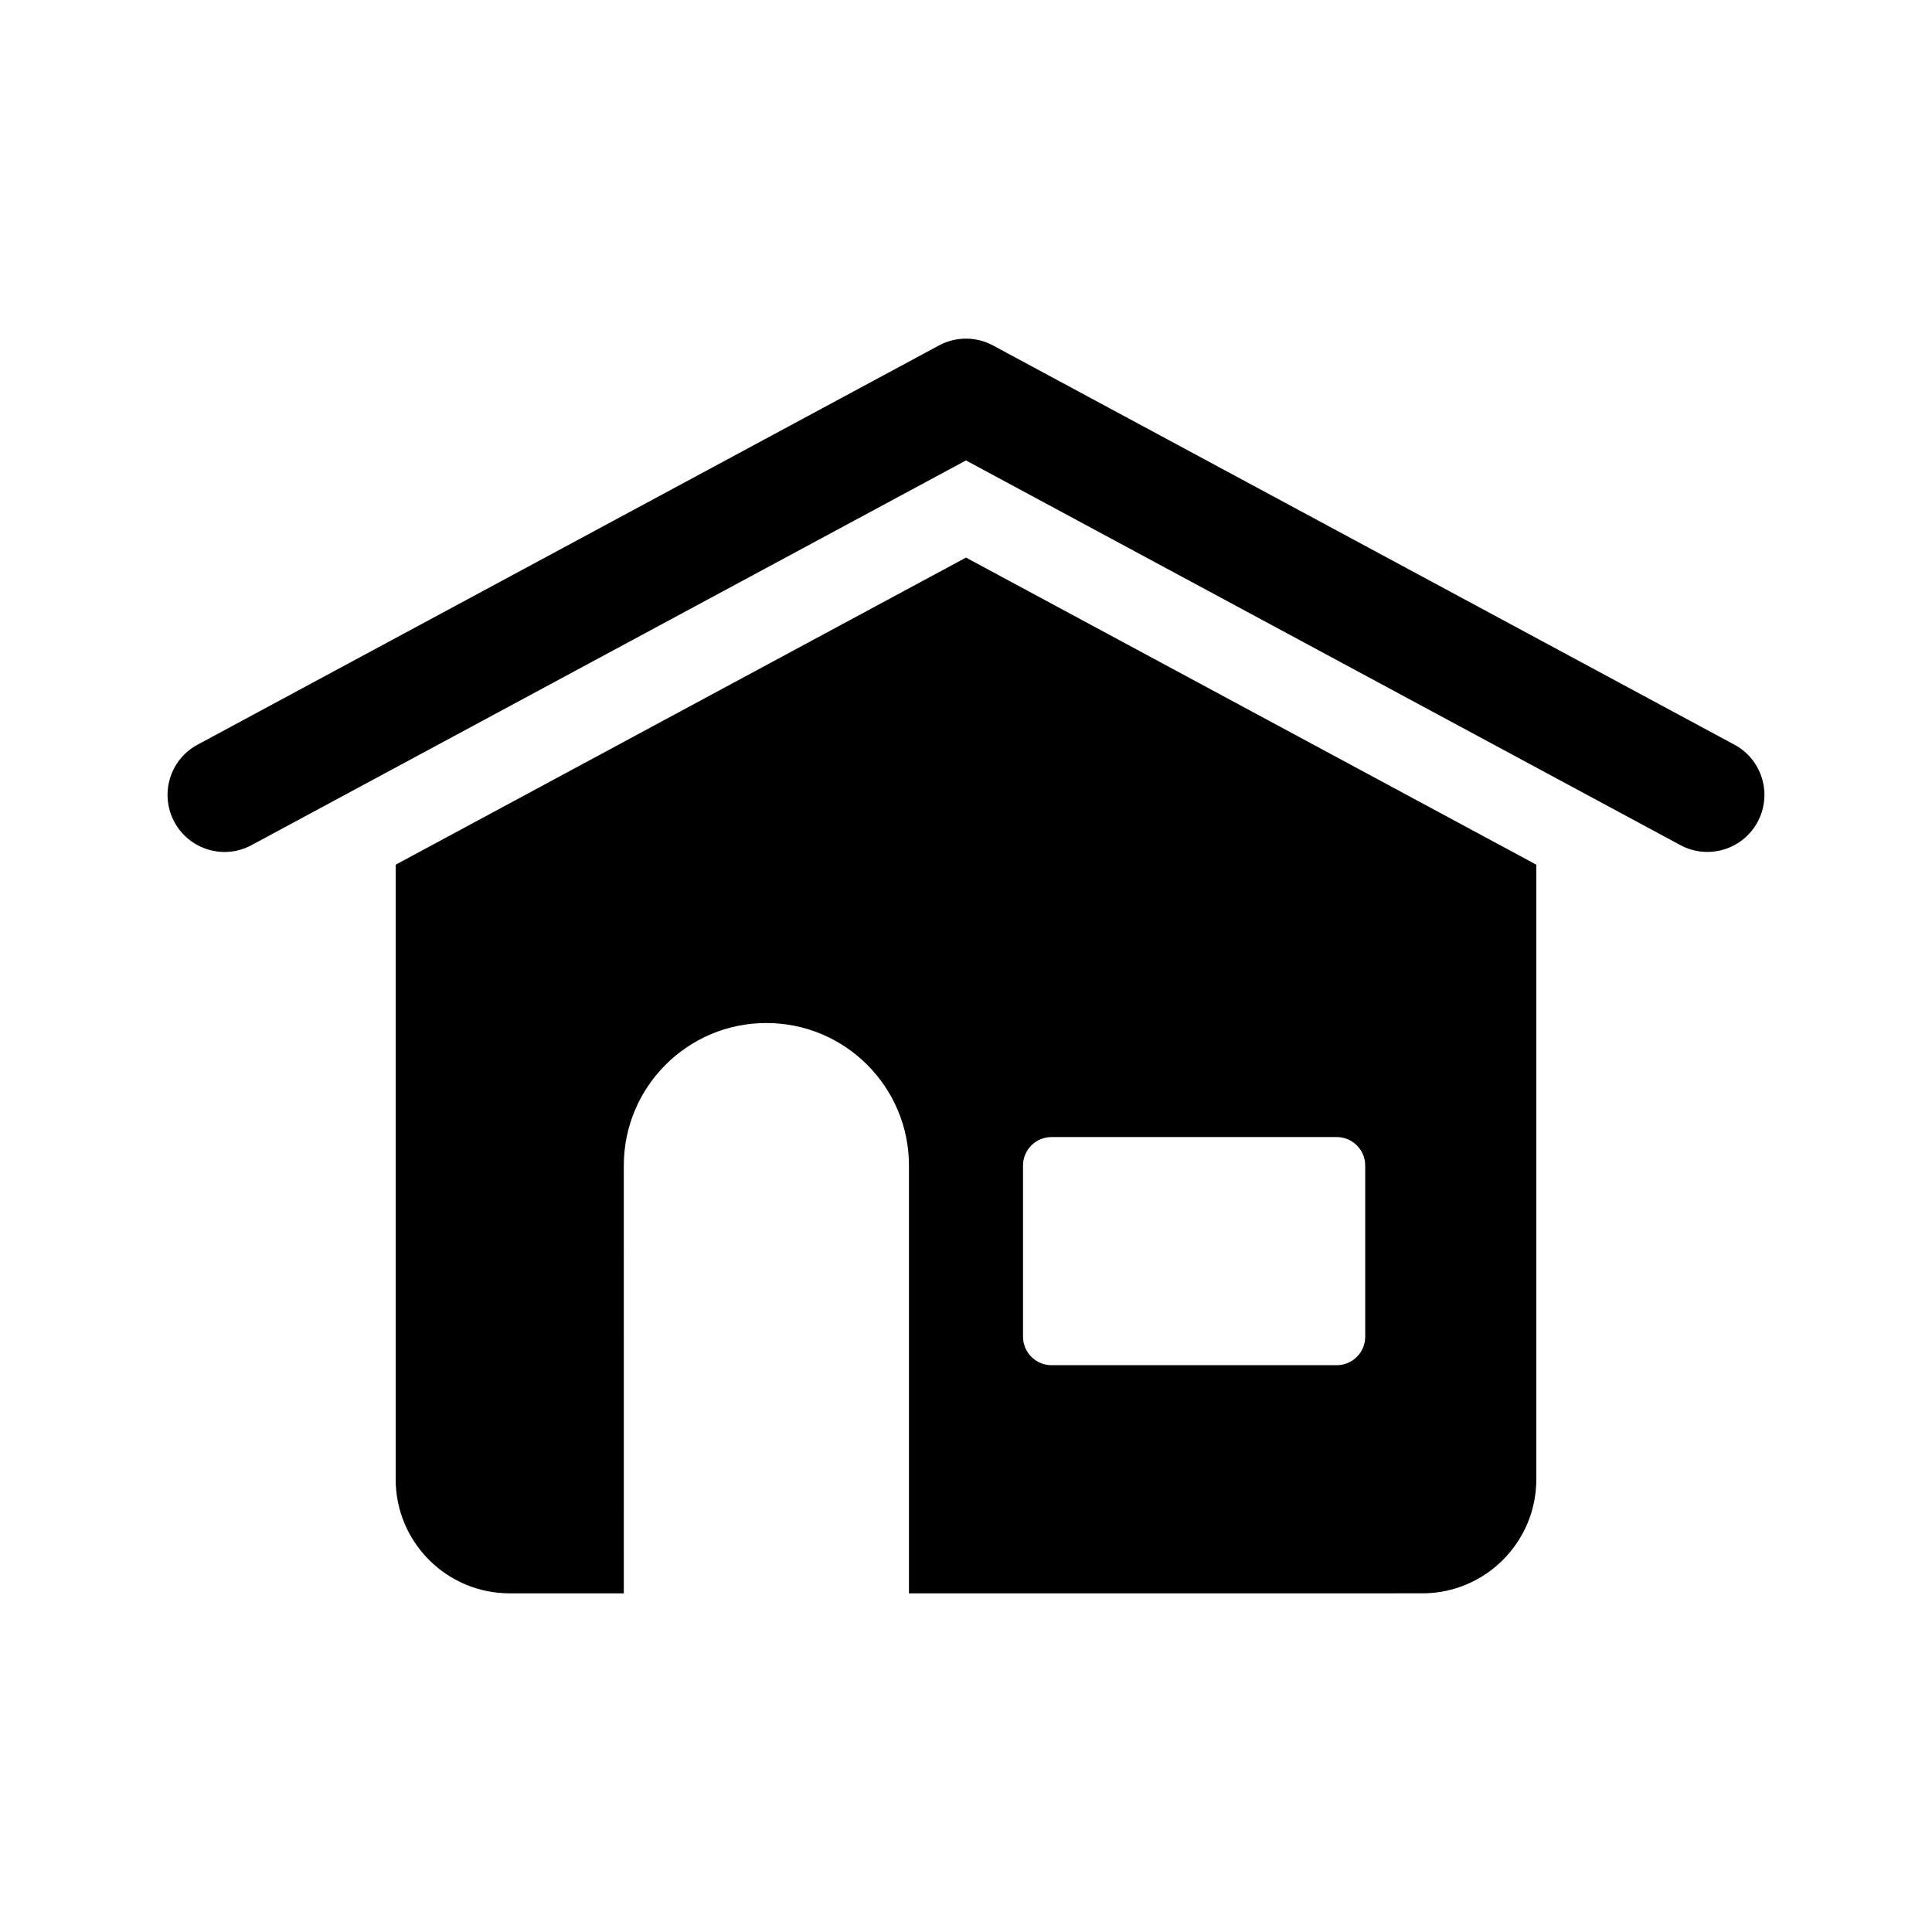 <?xml version="1.0" encoding="UTF-8"?>
<!-- Uploaded to: SVG Repo, www.svgrepo.com, Generator: SVG Repo Mixer Tools -->
<svg fill="#000000" width="800px" height="800px" version="1.1" viewBox="144 144 512 512" xmlns="http://www.w3.org/2000/svg">
 <g>
  <path d="m190.21 361.82c-3.953-7.352-1.211-16.516 6.141-20.469l196.48-105.8c4.473-2.41 9.859-2.41 14.332 0l196.48 105.8c7.352 3.953 10.098 13.121 6.141 20.469-3.977 7.375-13.176 10.086-20.469 6.141l-189.32-101.94-189.32 101.94c-7.34 3.981-16.504 1.219-20.469-6.141z"/>
  <path d="m520.91 566.25c16.695 0 30.23-13.531 30.23-30.23l-0.004-162.87-151.14-81.383-151.14 81.387v162.87c0 16.695 13.531 30.23 30.23 30.23h30.23l-0.004-113.36c0-20.867 16.918-37.785 37.785-37.785 20.867 0 37.785 16.918 37.785 37.785v113.36zm-105.8-113.36c0-4.176 3.387-7.559 7.559-7.559h75.57c4.172 0 7.559 3.379 7.559 7.559v45.344c0 4.172-3.387 7.559-7.559 7.559h-75.57c-4.172 0-7.559-3.387-7.559-7.559z"/>
 </g>
</svg>